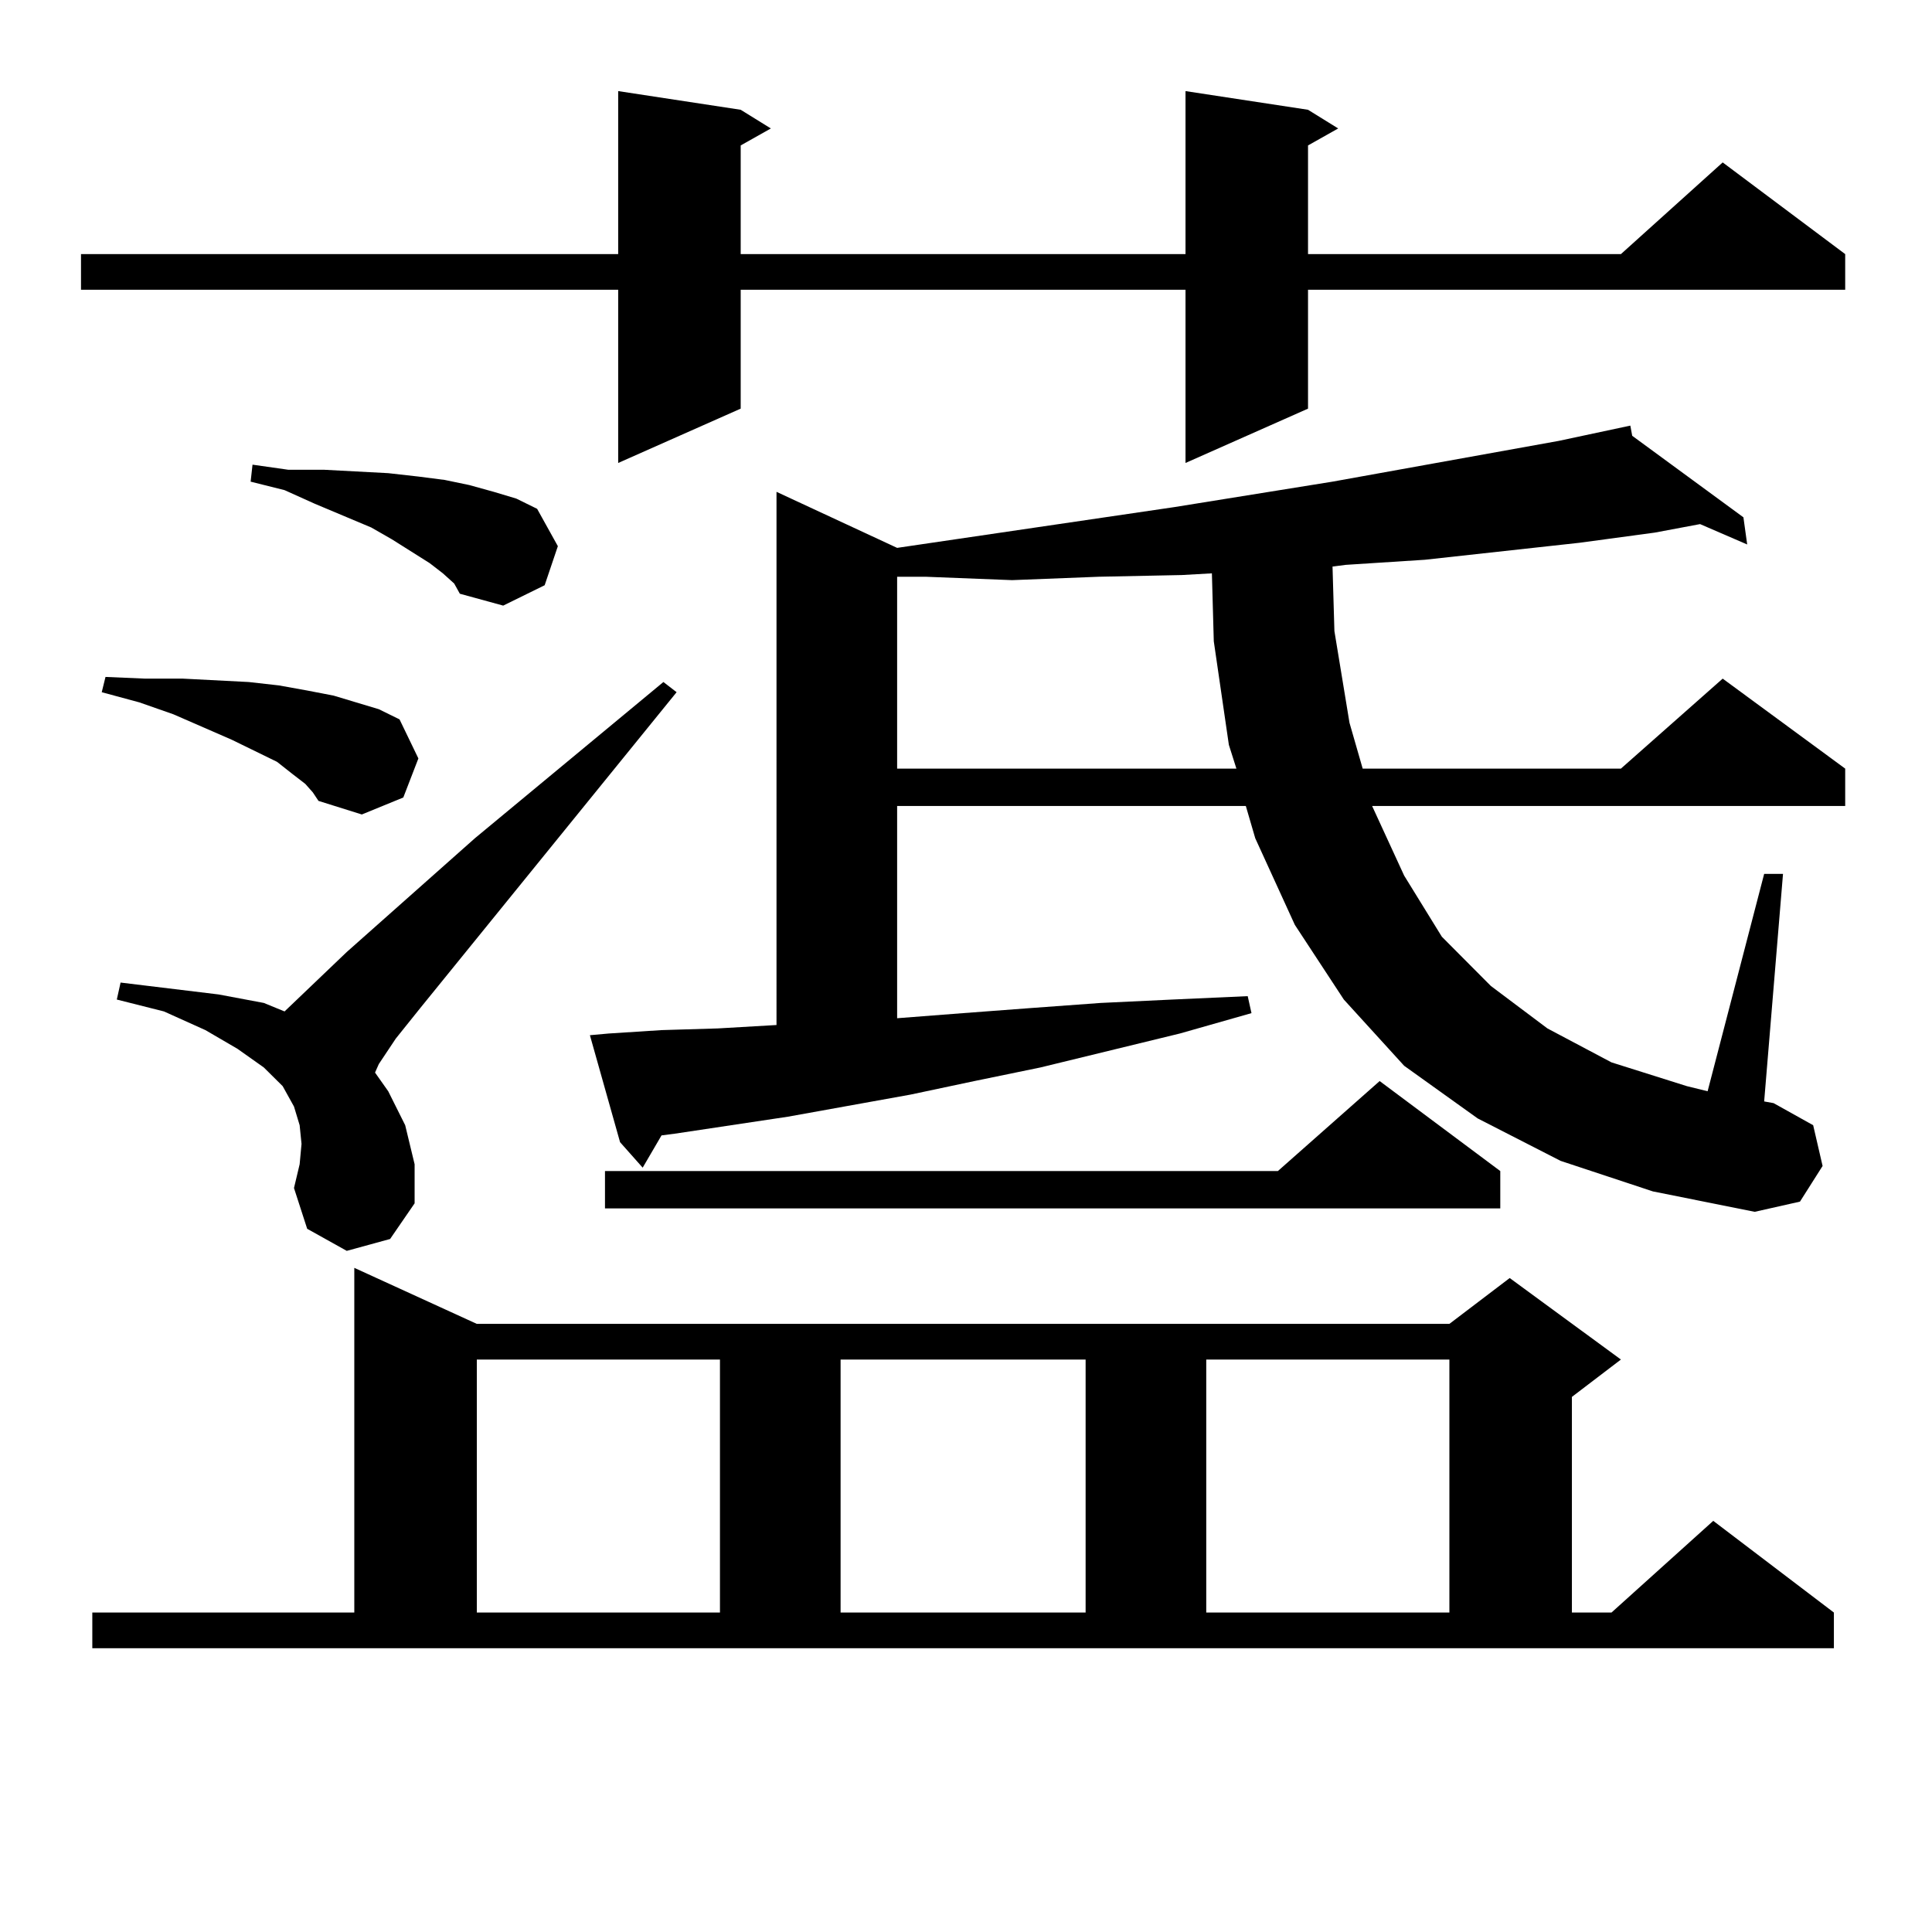 <?xml version="1.0" encoding="utf-8"?>
<!-- Generator: Adobe Illustrator 16.0.0, SVG Export Plug-In . SVG Version: 6.00 Build 0)  -->
<!DOCTYPE svg PUBLIC "-//W3C//DTD SVG 1.1//EN" "http://www.w3.org/Graphics/SVG/1.1/DTD/svg11.dtd">
<svg version="1.1" id="图层_1" xmlns="http://www.w3.org/2000/svg" xmlns:xlink="http://www.w3.org/1999/xlink" x="0px" y="0px"
	 width="1000px" height="1000px" viewBox="0 0 1000 1000" enable-background="new 0 0 1000 1000" xml:space="preserve">
<path d="M677.032,56.82l15.609,9.668l-15.609,8.789v56.25h161.947l52.682-47.461l63.413,47.461v18.457H677.032v61.523
	l-63.413,28.125v-89.648H383.381v61.523l-63.413,28.125v-89.648H41.926v-18.457h278.042V47.152l63.413,9.668l15.609,9.668
	l-15.609,8.789v56.25h230.238V47.152L677.032,56.82z M47.78,834.652h135.606V656.234l63.413,29.004h503.402l31.219-23.73
	l57.56,42.188l-25.365,19.336v111.621h20.487l52.682-47.461l62.438,47.461v18.457H47.78V834.652z M158.021,405.746l-6.829-5.273
	l-7.805-6.152l-23.414-11.426L89.73,369.711l-17.561-6.152l-19.512-5.273l1.951-7.91l20.487,0.879h19.512l34.146,1.758l15.609,1.758
	l14.634,2.637l13.658,2.637l11.707,3.516l11.707,3.516l10.731,5.273l9.756,20.215l-7.805,20.215l-21.463,8.789l-22.438-7.031
	l-2.927-4.395L158.021,405.746z M179.484,647.445l-20.487-11.426l-6.829-21.094l2.927-12.305l0.976-10.547l-0.976-9.668
	l-2.927-9.668l-5.854-10.547l-9.756-9.668l-13.658-9.668l-16.585-9.668l-21.463-9.668l-24.39-6.152l1.951-8.789l50.73,6.152
	l23.414,4.395l10.731,4.395l32.194-30.762l66.339-58.887l97.559-80.859l6.829,5.273L217.532,521.761l-12.683,15.82l-8.78,13.184
	l-1.951,4.395l6.829,9.668l8.78,17.578l4.878,20.215v20.215l-12.683,18.457L179.484,647.445z M229.239,296.761l-6.829-5.273
	l-19.512-12.305l-10.731-6.152l-29.268-12.305l-15.609-7.031l-17.561-4.395l0.976-8.789l18.536,2.637h18.536l33.17,1.758
	l15.609,1.758l13.658,1.758l12.682,2.637l12.683,3.516l11.707,3.516l10.731,5.273l10.731,19.336l-6.829,20.215l-21.463,10.547
	l-22.438-6.152l-2.926-5.273L229.239,296.761z M246.799,703.695v130.957h125.851V703.695H246.799z M807.761,600.863l-42.926-21.973
	l-38.048-27.246l-31.219-34.277l-25.365-38.672l-20.487-44.824l-4.878-16.699H464.354v109.863l34.146-2.637l35.121-2.637
	l36.097-2.637l37.072-1.758l39.023-1.758l1.951,8.789l-37.072,10.547l-72.193,17.578l-34.146,7.031l-33.17,7.031l-63.413,11.426
	l-58.535,8.789l-6.829,0.879l-9.756,16.699l-11.707-13.184l-15.609-55.371l9.756-0.879l27.316-1.758l29.268-0.879l30.243-1.758
	V254.574l62.438,29.004l143.411-21.094l81.949-13.184l117.07-21.094l37.072-7.91l0.976,5.273l57.56,42.188l1.951,14.063
	l-24.39-10.547l-23.414,4.395l-39.023,5.273l-79.998,8.789l-40.975,2.637l-6.829,0.879l0.976,33.398l7.805,47.461l6.829,23.73
	h133.655l52.682-46.582l63.413,46.582v19.336H710.202l16.585,36.035l19.512,31.641l25.365,25.488l29.268,21.973l33.17,17.578
	l39.023,12.305l10.731,2.637l29.268-112.5h9.756l-9.756,117.773l4.878,0.879l20.487,11.426l4.878,21.094l-11.707,18.457
	l-23.414,5.273l-52.682-10.547L807.761,600.863z M776.542,606.136v19.336H313.139v-19.336h348.284l52.682-46.582L776.542,606.136z
	 M435.087,703.695v130.957h126.826V703.695H435.087z M611.668,297.64l-42.926,0.879l-44.877,1.758l-44.877-1.758h-14.634v99.316
	H639.96l-3.902-12.305l-7.805-53.613l-0.976-35.156L611.668,297.64z M624.351,703.695v130.957h125.851V703.695H624.351z"/>
</svg>
